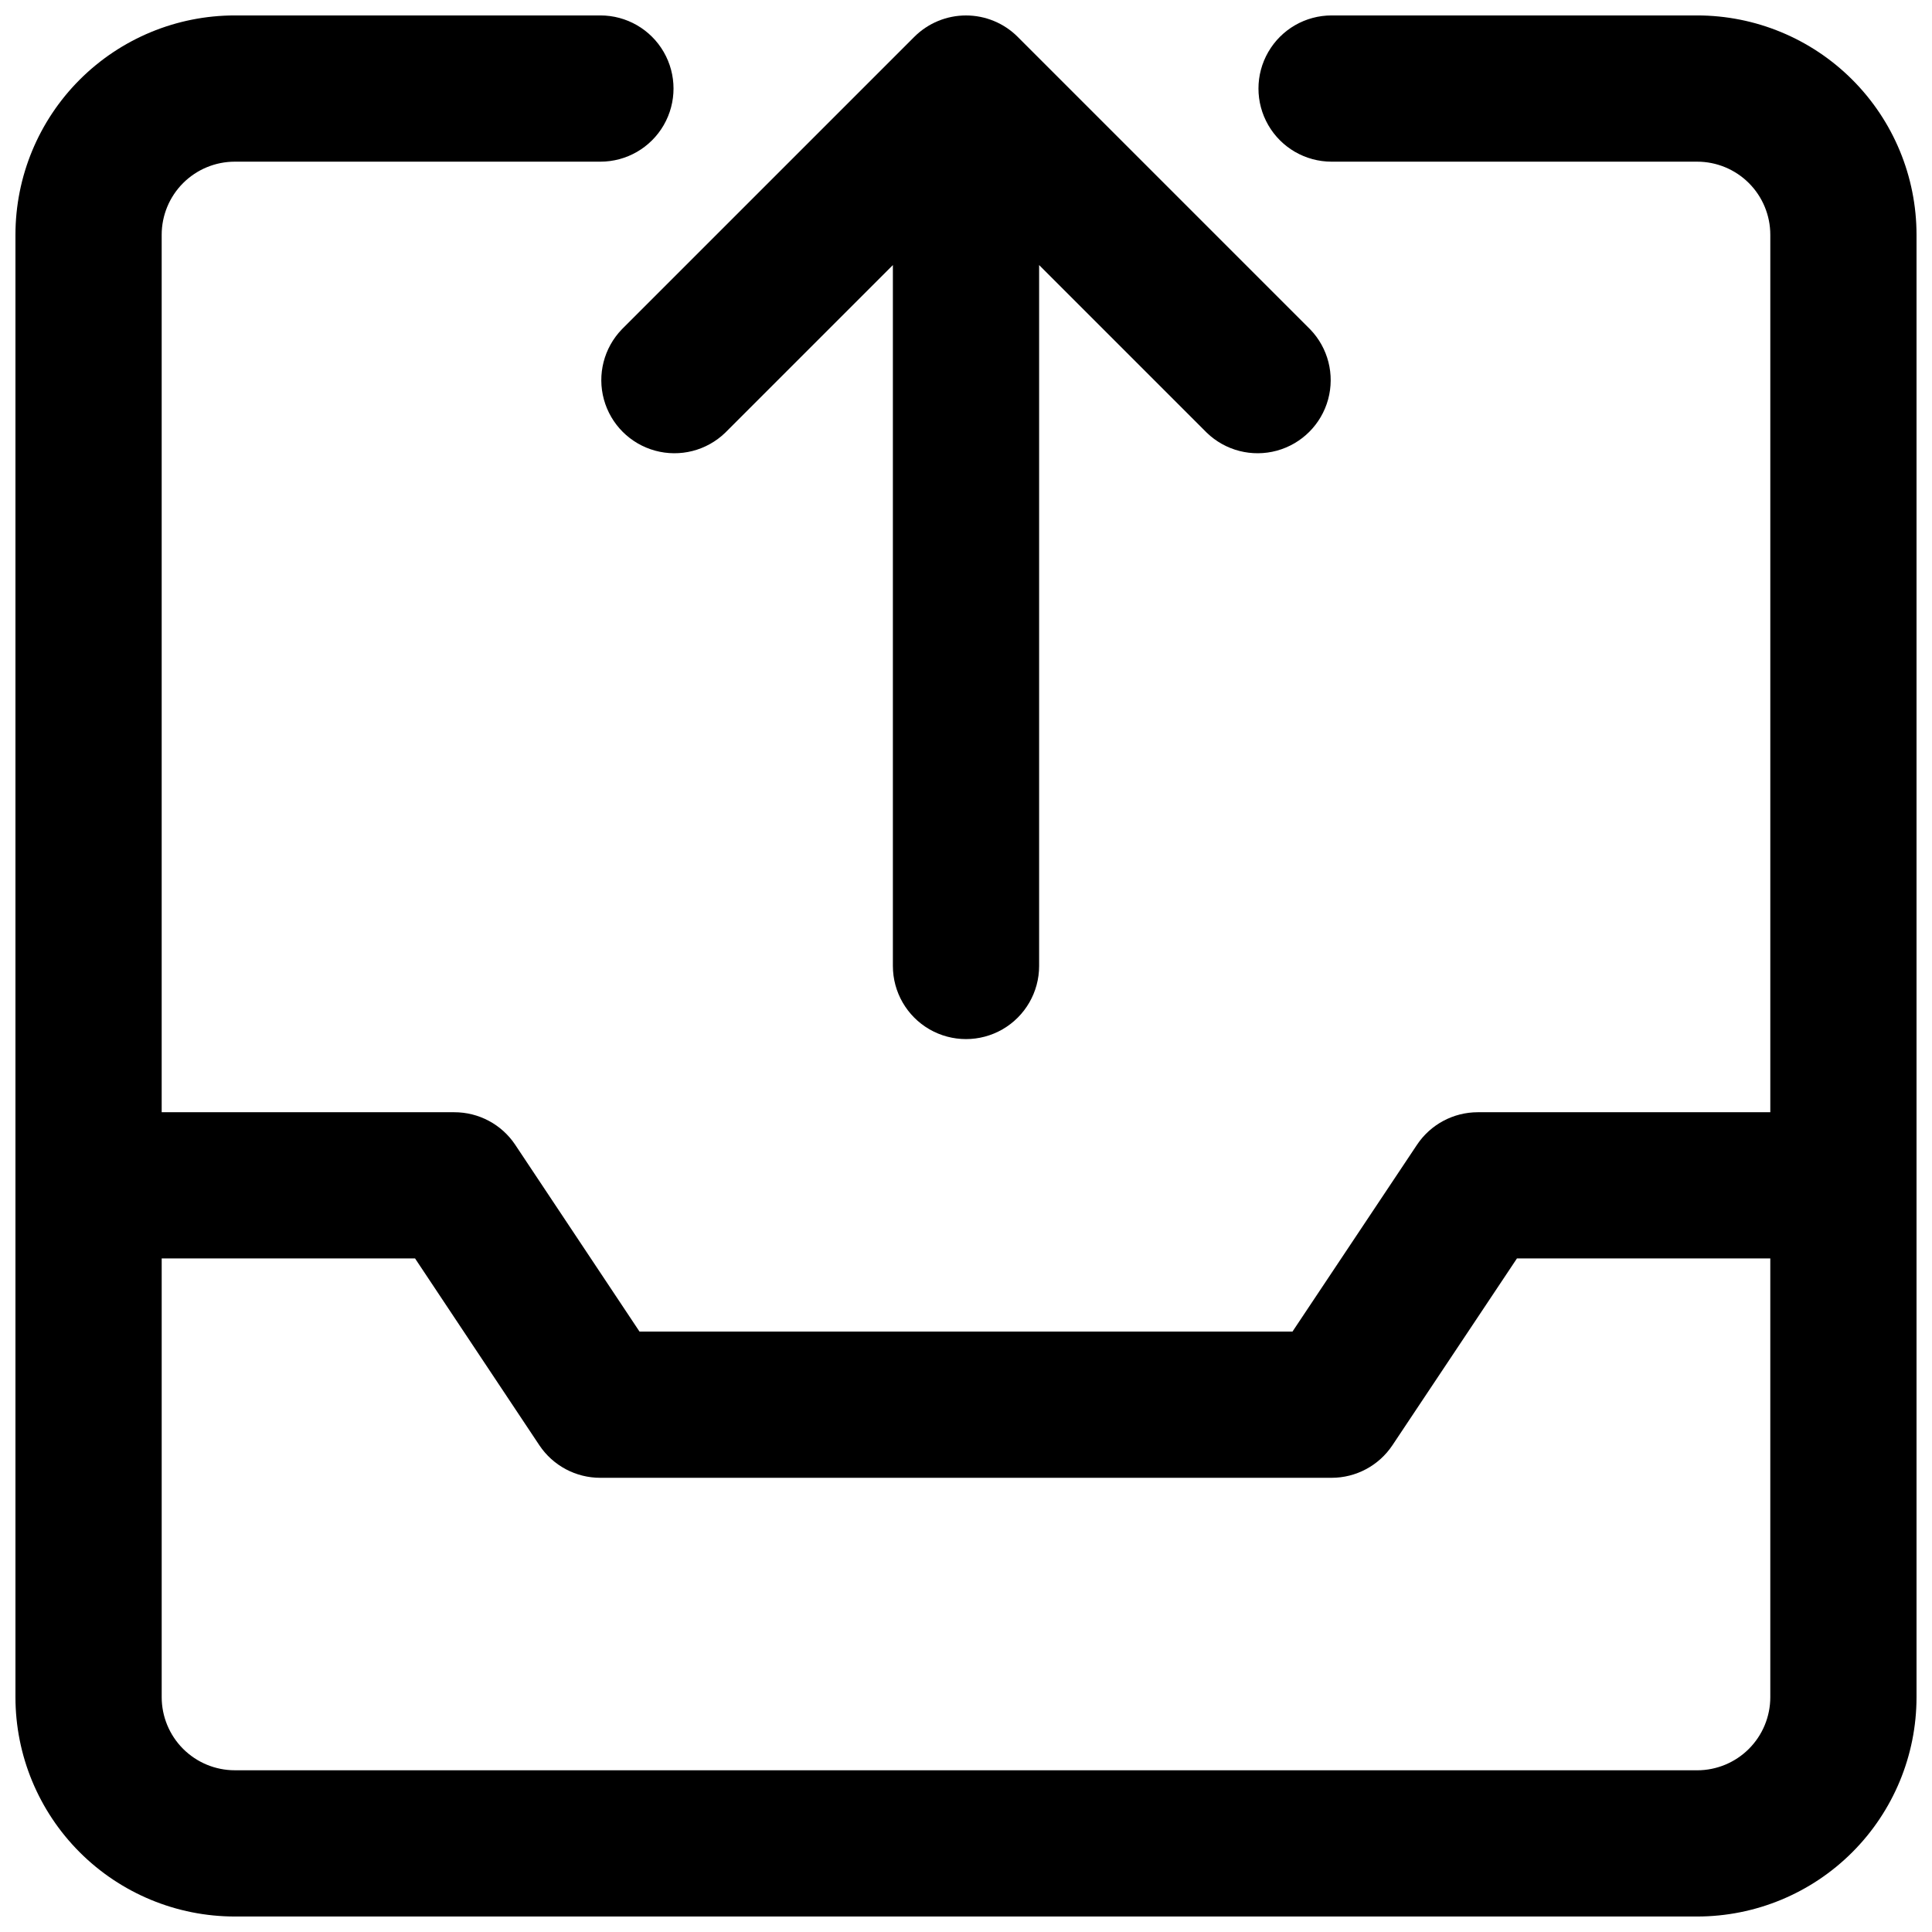 <?xml version="1.0" encoding="UTF-8"?>
<!-- Uploaded to: SVG Repo, www.svgrepo.com, Generator: SVG Repo Mixer Tools -->
<svg width="800px" height="800px" version="1.1" viewBox="144 144 512 512" xmlns="http://www.w3.org/2000/svg">
 <defs>
  <clipPath id="b">
   <path d="m303 148.09h194v271.91h-194z"/>
  </clipPath>
  <clipPath id="a">
   <path d="m148.09 148.09h503.81v503.81h-503.81z"/>
  </clipPath>
 </defs>
 <g>
  <g clip-path="url(#b)">
   <path d="m491.21 231.28-77.508-77.508v-0.004c-3.633-3.633-8.562-5.672-13.699-5.672-5.141 0-10.066 2.039-13.703 5.672l-77.508 77.508v0.004c-4.754 4.922-6.559 11.984-4.75 18.586 1.809 6.598 6.965 11.754 13.566 13.562 6.598 1.809 13.66 0.004 18.582-4.75l44.434-44.434v185.75c0 6.922 3.695 13.316 9.688 16.781 5.996 3.461 13.383 3.461 19.379 0 5.996-3.465 9.688-9.859 9.688-16.781v-185.75l44.434 44.434c4.922 4.754 11.984 6.559 18.586 4.75 6.598-1.809 11.754-6.965 13.562-13.562 1.809-6.602 0.004-13.664-4.75-18.586z"/>
  </g>
  <g clip-path="url(#a)">
   <path d="m593.77 148.09h-96.883c-6.926 0-13.32 3.691-16.781 9.688-3.465 5.996-3.465 13.383 0 19.379 3.461 5.996 9.855 9.688 16.781 9.688h96.887-0.004c5.141 0 10.07 2.043 13.703 5.676 3.633 3.633 5.676 8.562 5.676 13.703v232.53h-77.508c-6.477 0-12.527 3.234-16.121 8.621l-33 49.512h-173.04l-32.941-49.508v-0.004c-3.609-5.406-9.684-8.641-16.18-8.621h-77.512v-232.53c0-5.141 2.043-10.07 5.676-13.703 3.633-3.633 8.562-5.676 13.703-5.676h96.887c6.922 0 13.32-3.691 16.781-9.688 3.461-5.996 3.461-13.383 0-19.379-3.461-5.996-9.859-9.688-16.781-9.688h-96.887c-15.418 0-30.203 6.125-41.105 17.027s-17.027 25.688-17.027 41.105v387.54c0 15.418 6.125 30.207 17.027 41.105 10.902 10.902 25.688 17.027 41.105 17.027h387.54c15.418 0 30.207-6.125 41.105-17.027 10.902-10.898 17.027-25.688 17.027-41.105v-387.54c0-15.418-6.125-30.203-17.027-41.105-10.898-10.902-25.688-17.027-41.105-17.027zm0 465.05h-387.54c-5.141 0-10.07-2.043-13.703-5.676-3.633-3.633-5.676-8.562-5.676-13.703v-116.26h67.145l32.941 49.508c3.606 5.406 9.68 8.645 16.18 8.625h193.77c6.477 0 12.523-3.234 16.121-8.625l33-49.508h67.141v116.27-0.004c0 5.141-2.043 10.07-5.676 13.703-3.633 3.633-8.562 5.676-13.703 5.676z"/>
  </g>
 </g>
</svg>